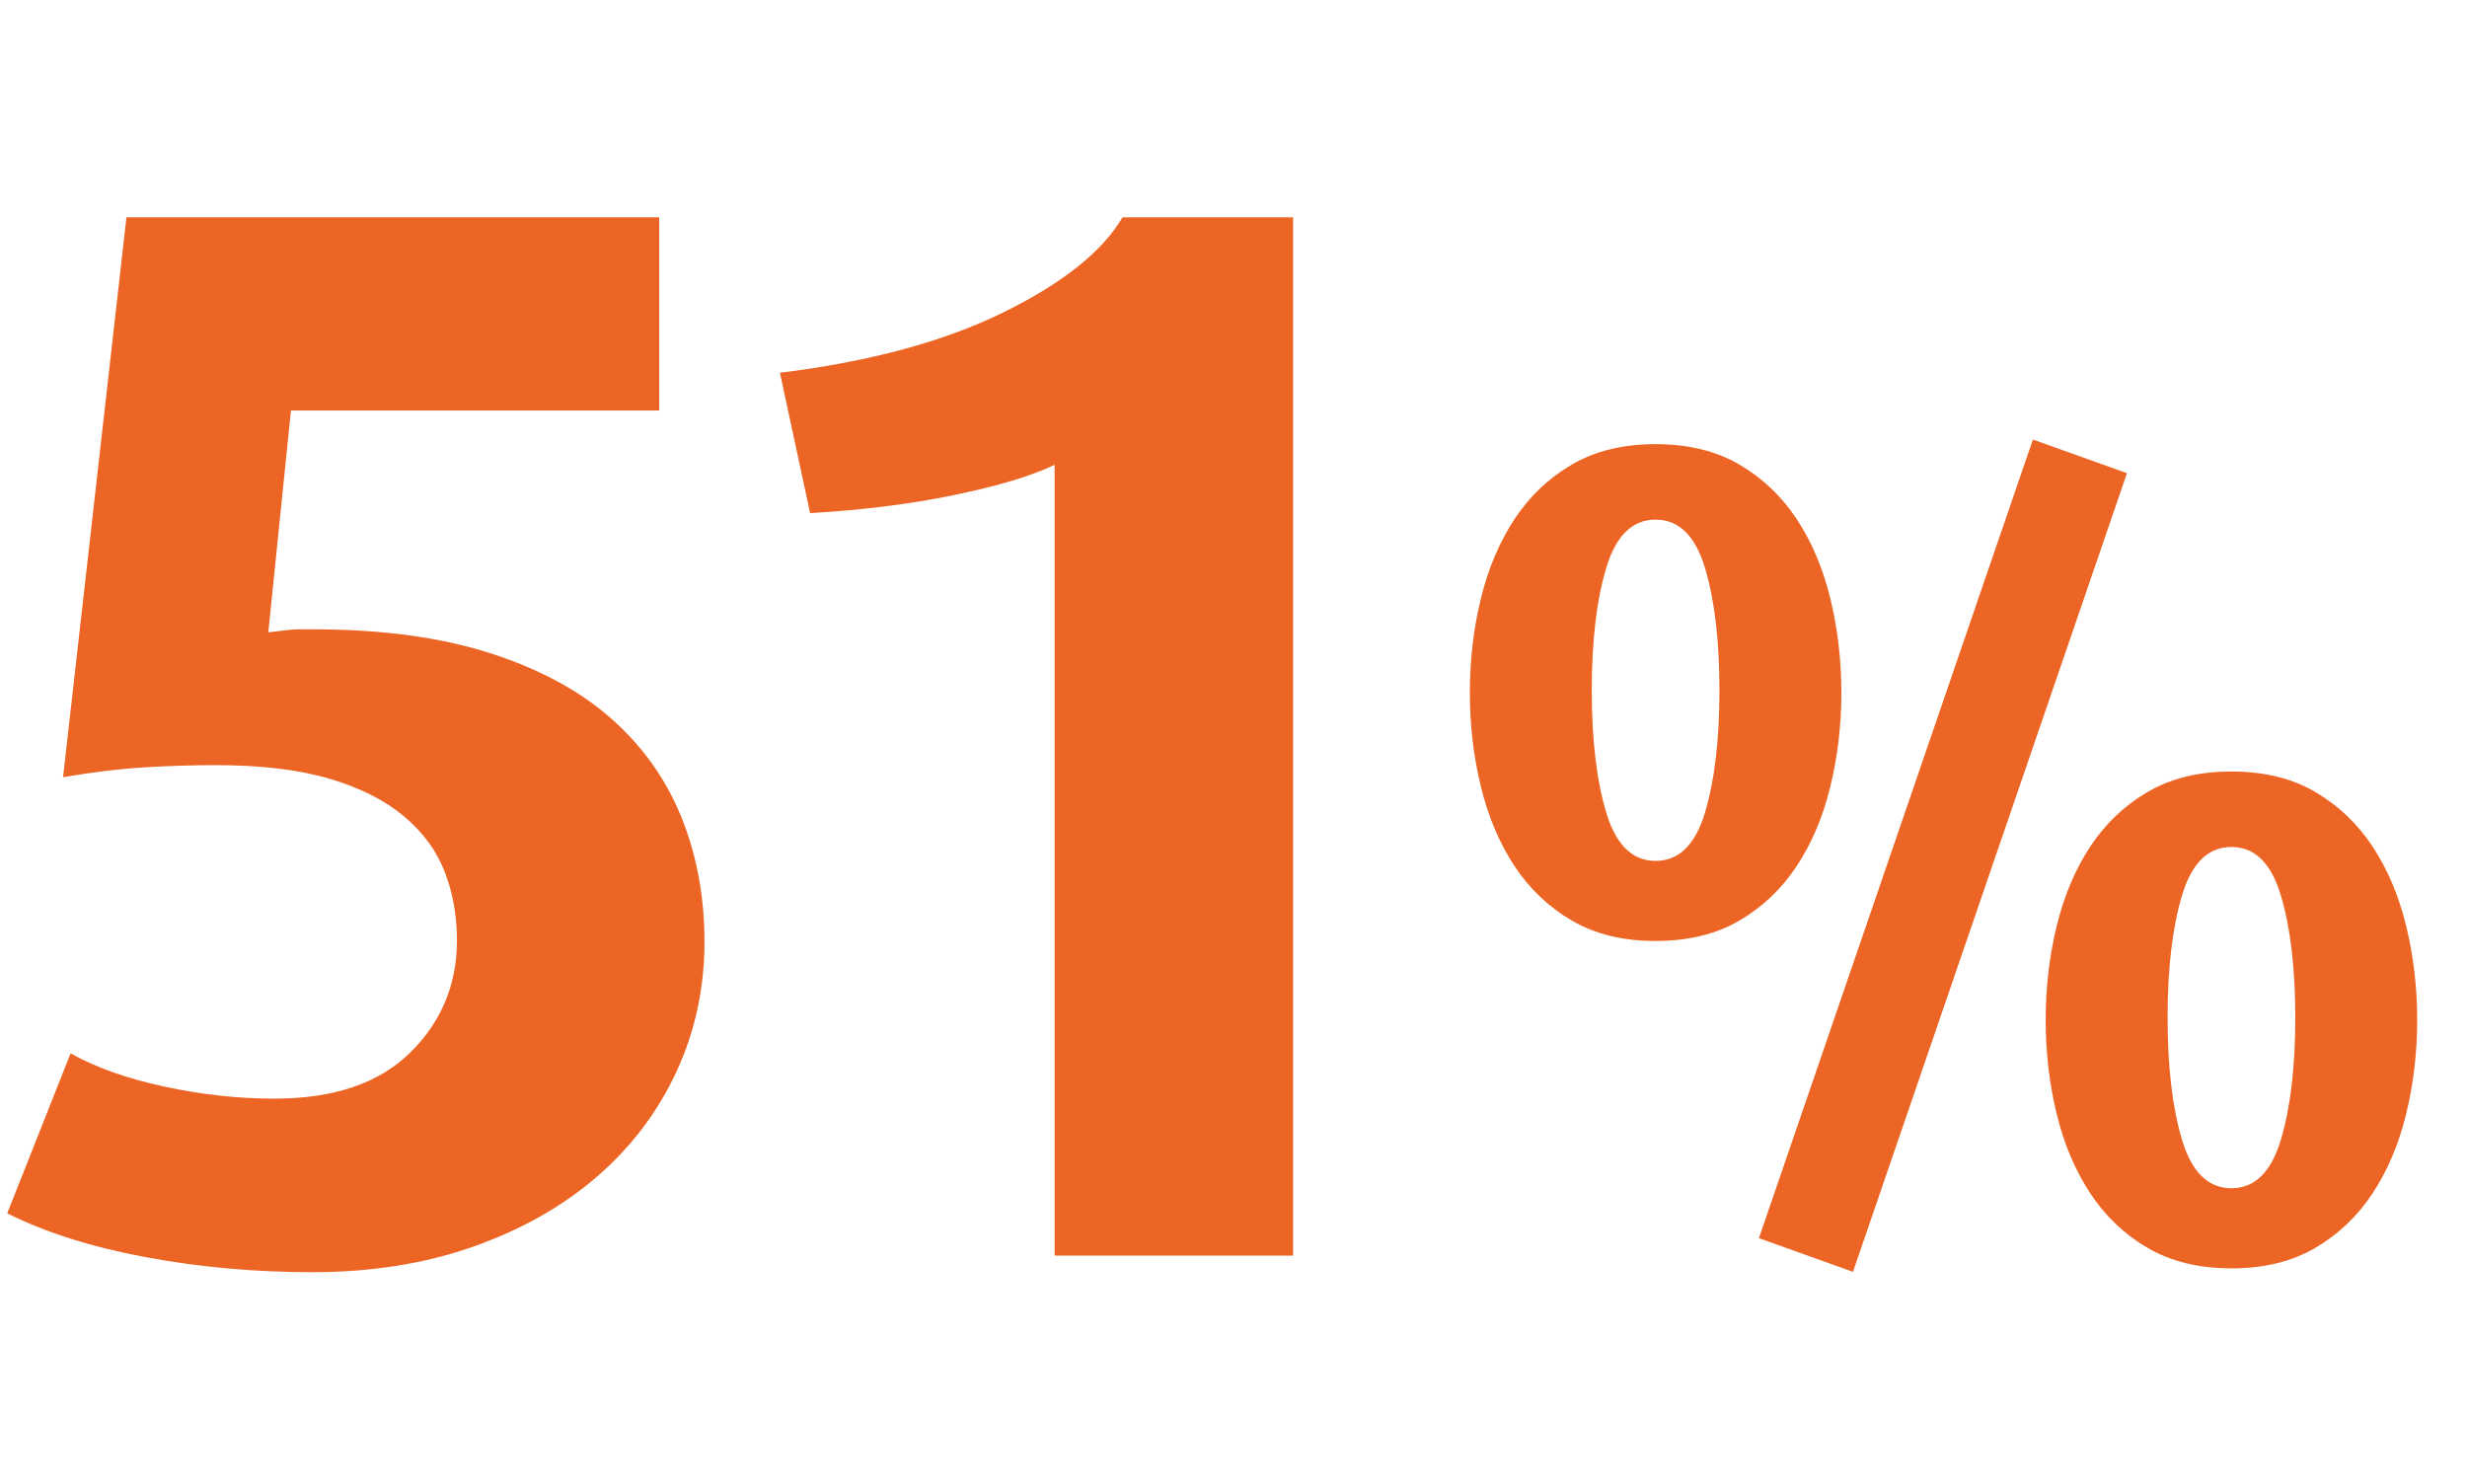 <?xml version="1.0" encoding="UTF-8"?>
<svg id="Ebene_1" xmlns="http://www.w3.org/2000/svg" version="1.1" viewBox="0 0 170 102.3">
  <!-- Generator: Adobe Illustrator 29.5.1, SVG Export Plug-In . SVG Version: 2.1.0 Build 141)  -->
  <defs>
    <style>
      .st0 {
        fill: #ec6525;
      }
    </style>
  </defs>
  <path class="st0" d="M48.545,64.898c0,3.189-.642,6.171-1.924,8.943-1.284,2.774-3.104,5.184-5.46,7.229-2.358,2.046-5.2,3.657-8.528,4.836-3.328,1.178-7.038,1.768-11.128,1.768-3.952,0-7.784-.348-11.492-1.04-3.71-.692-6.882-1.698-9.516-3.016l4.368-11.024c1.732.972,3.882,1.734,6.448,2.288,2.564.556,5.096.832,7.592.832,4.09,0,7.21-1.056,9.36-3.172,2.148-2.114,3.224-4.696,3.224-7.748,0-1.664-.278-3.224-.832-4.68-.556-1.456-1.492-2.738-2.808-3.849-1.318-1.107-3.034-1.976-5.148-2.6-2.116-.624-4.732-.935-7.852-.935-1.596,0-3.242.052-4.94.155-1.7.104-3.554.33-5.564.677L8.713,14.979h36.712v13.312h-25.376l-1.56,15.288c1.04-.138,1.732-.208,2.08-.208h1.04c4.644,0,8.666.538,12.064,1.612,3.397,1.076,6.188,2.566,8.372,4.472,2.184,1.908,3.812,4.178,4.888,6.811,1.074,2.636,1.612,5.513,1.612,8.633Z"/>
  <path class="st0" d="M72.673,86.53v-54.496c-1.596.764-3.9,1.456-6.916,2.08-3.016.624-6.328,1.04-9.932,1.248l-2.08-9.672c6.17-.762,11.3-2.148,15.392-4.16,4.09-2.01,6.828-4.194,8.216-6.552h11.752v71.552h-16.432Z"/>
  <path class="st0" d="M126.888,47.73c0,2.24-.254,4.399-.761,6.479s-1.279,3.907-2.319,5.481-2.36,2.827-3.96,3.76c-1.601.934-3.521,1.399-5.761,1.399s-4.159-.466-5.76-1.399c-1.6-.933-2.92-2.187-3.96-3.76s-1.813-3.4-2.32-5.481-.76-4.24-.76-6.479.253-4.4.76-6.48c.507-2.08,1.28-3.906,2.32-5.48,1.04-1.573,2.36-2.827,3.96-3.76,1.601-.933,3.521-1.4,5.76-1.4s4.16.467,5.761,1.4c1.6.934,2.92,2.188,3.96,3.76,1.04,1.574,1.812,3.4,2.319,5.48.507,2.08.761,4.24.761,6.48ZM118.487,47.57c0-3.413-.334-6.226-1-8.44-.667-2.212-1.8-3.32-3.4-3.32-1.6,0-2.733,1.108-3.399,3.32-.668,2.214-1,5.027-1,8.44s.332,6.228,1,8.44c.666,2.214,1.8,3.32,3.399,3.32,1.601,0,2.733-1.106,3.4-3.32.666-2.212,1-5.026,1-8.44ZM127.688,87.65l-6.481-2.32,18.88-55.04,6.481,2.32-18.88,55.04ZM166.567,70.29c0,2.24-.254,4.4-.76,6.481-.508,2.079-1.28,3.907-2.32,5.479-1.04,1.574-2.36,2.827-3.96,3.76s-3.519,1.4-5.76,1.4-4.16-.468-5.76-1.4c-1.601-.933-2.921-2.186-3.961-3.76-1.039-1.572-1.813-3.4-2.319-5.479-.508-2.08-.76-4.24-.76-6.481s.252-4.4.76-6.481c.506-2.079,1.28-3.906,2.319-5.479,1.04-1.572,2.36-2.826,3.961-3.76,1.6-.933,3.519-1.4,5.76-1.4s4.16.468,5.76,1.4c1.6.934,2.92,2.188,3.96,3.76,1.04,1.573,1.812,3.4,2.32,5.479.506,2.08.76,4.24.76,6.481ZM158.167,70.13c0-3.412-.333-6.227-1-8.44s-1.8-3.32-3.399-3.32c-1.601,0-2.734,1.107-3.4,3.32-.667,2.213-1,5.027-1,8.44,0,3.414.333,6.228,1,8.44.666,2.214,1.8,3.319,3.4,3.319,1.6,0,2.732-1.105,3.399-3.319.667-2.213,1-5.026,1-8.44Z"/>
</svg>